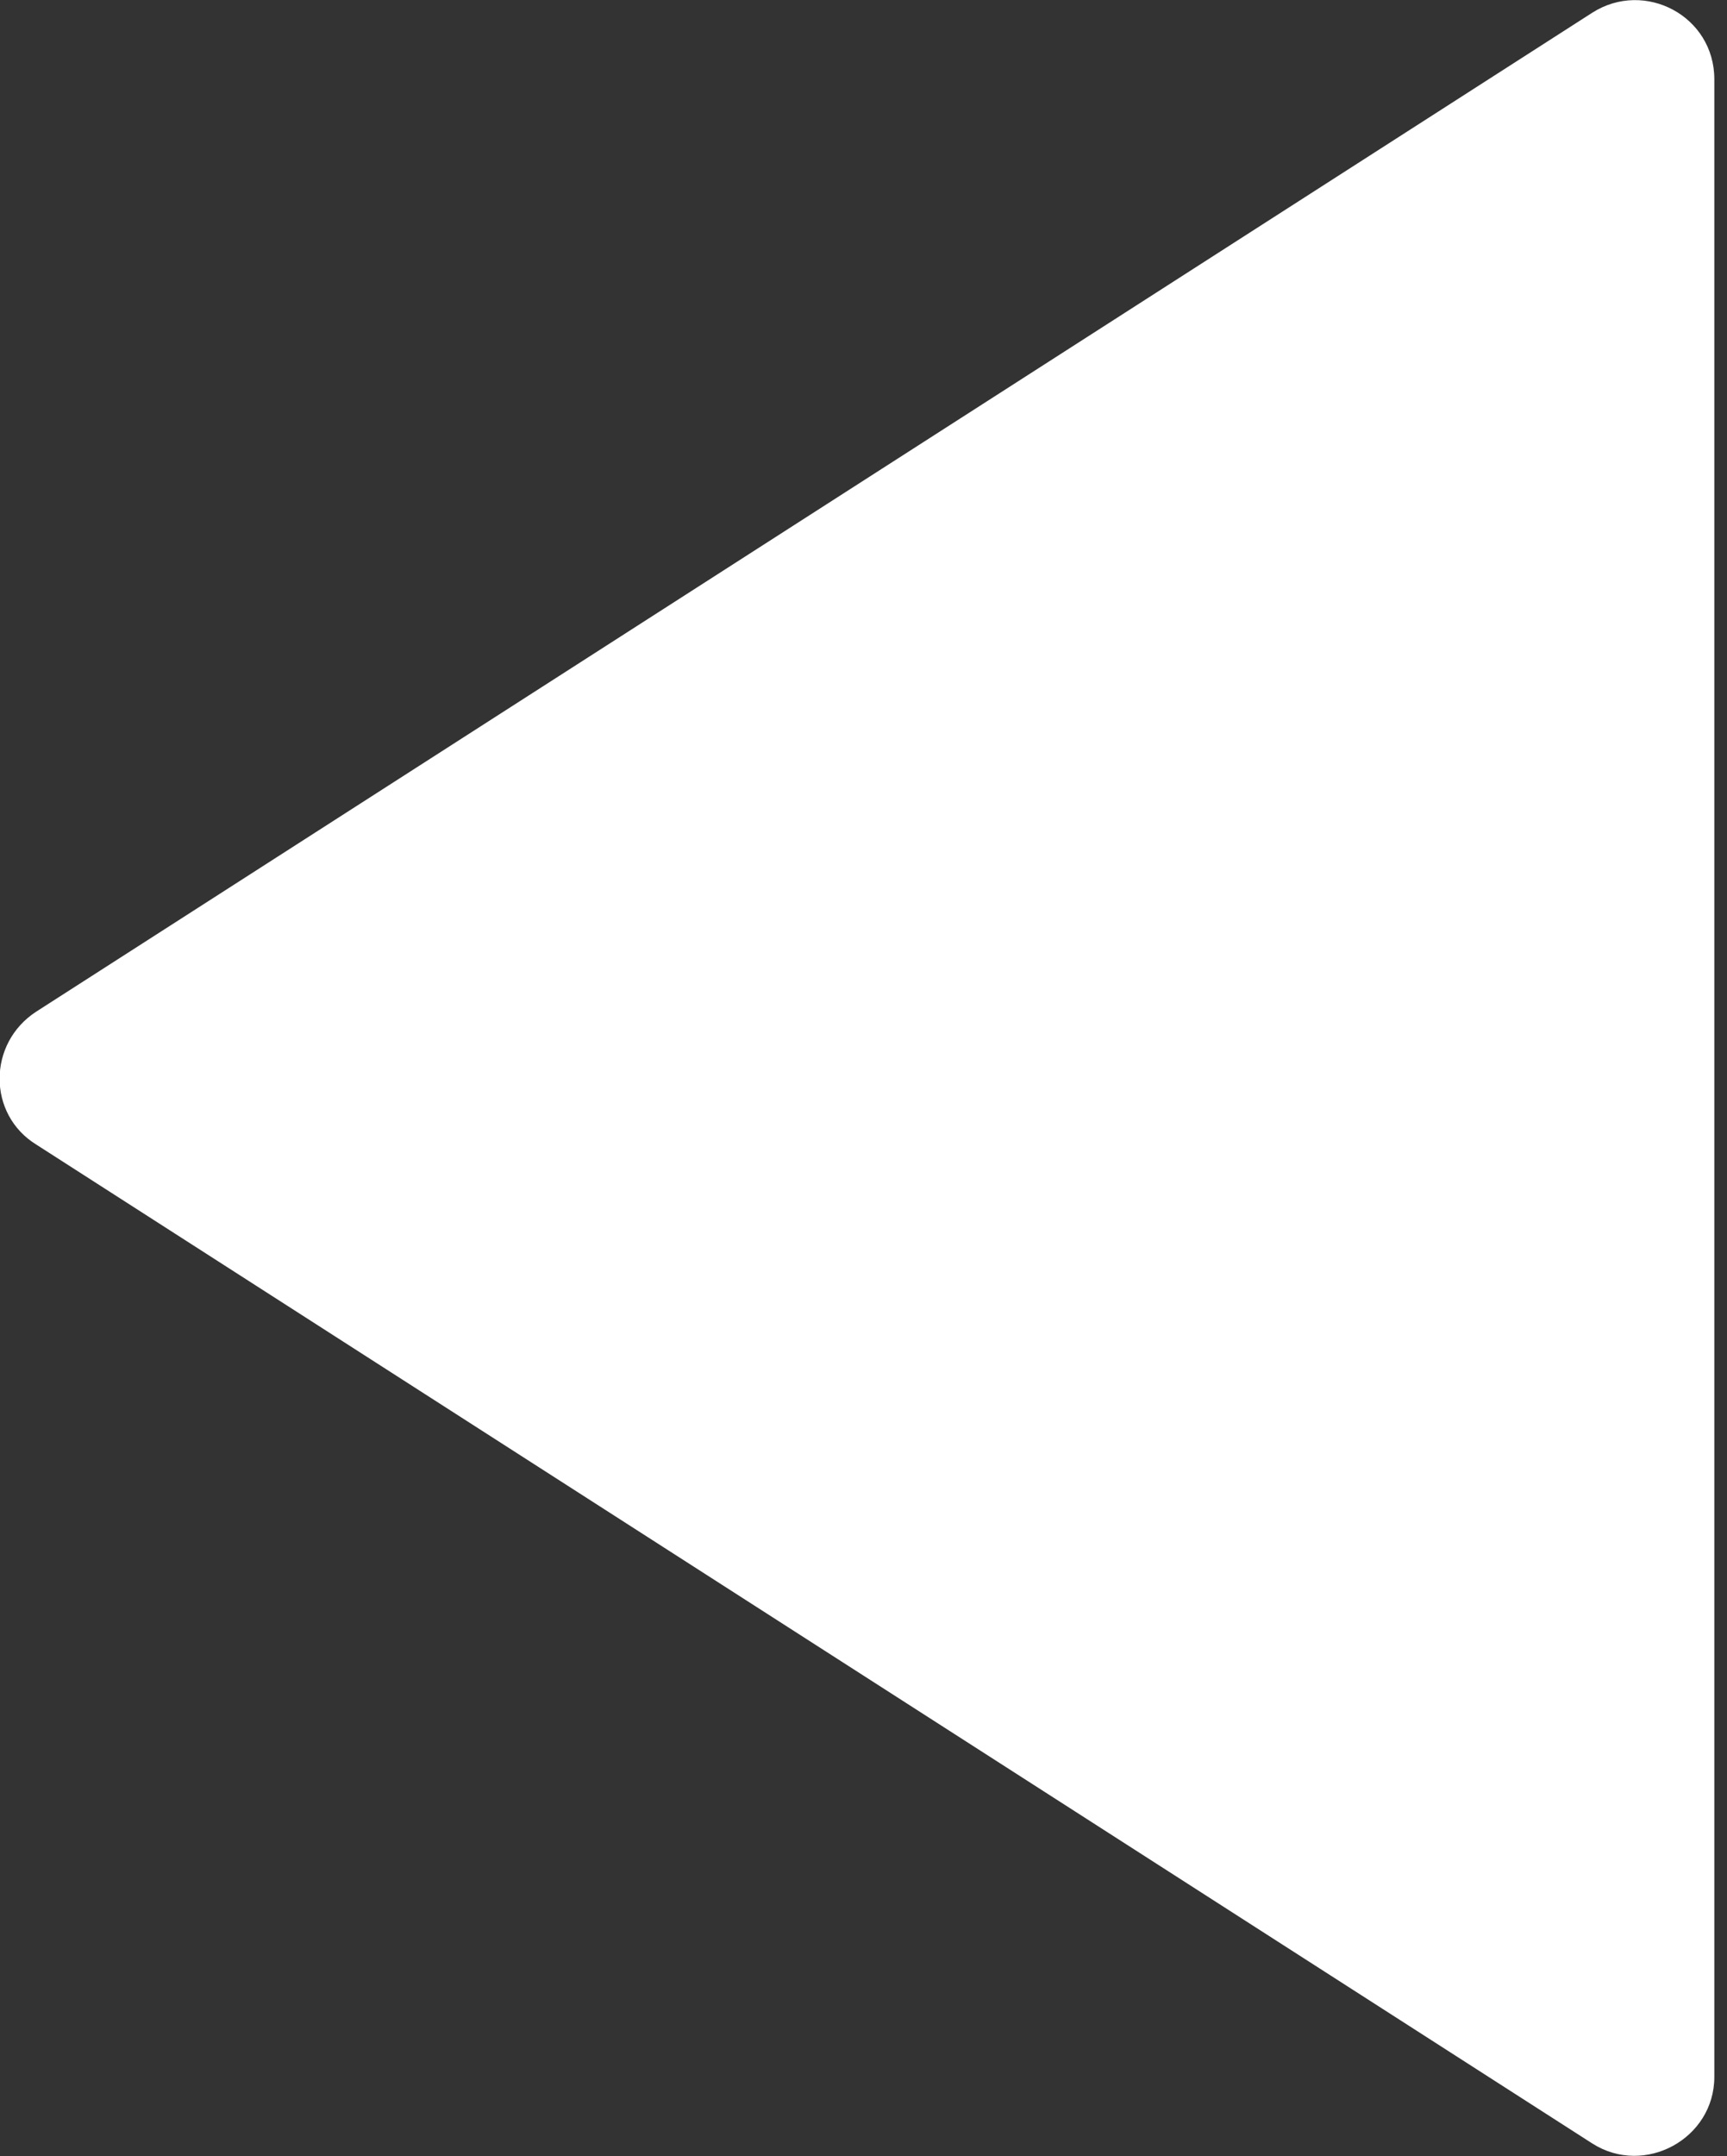 <?xml version="1.0" encoding="utf-8"?>
<!-- Generator: Adobe Illustrator 25.4.1, SVG Export Plug-In . SVG Version: 6.00 Build 0)  -->
<svg version="1.1"
	 id="svg98" inkscape:version="1.1.1 (3bf5ae0d25, 2021-09-20)" xmlns:inkscape="http://www.inkscape.org/namespaces/inkscape" xmlns:sodipodi="http://sodipodi.sourceforge.net/DTD/sodipodi-0.dtd" xmlns:svg="http://www.w3.org/2000/svg"
	 xmlns="http://www.w3.org/2000/svg" xmlns:xlink="http://www.w3.org/1999/xlink" x="0px" y="0px" viewBox="0 0 109 136"
	 style="enable-background:new 0 0 109 136;" xml:space="preserve">
<rect x="0" y="0" width="109" height="136" fill="#333333" stroke="none"/>
<style type="text/css">
	.st0{fill:#FFFFFF;}
</style>
<sodipodi:namedview  bordercolor="#666666" borderopacity="1.0" id="namedview100" inkscape:current-layer="svg98" inkscape:cx="259.26451" inkscape:cy="159.89156" inkscape:pagecheckerboard="0" inkscape:pageopacity="0.0" inkscape:pageshadow="2" inkscape:window-height="1017" inkscape:window-maximized="1" inkscape:window-width="1920" inkscape:window-x="-8" inkscape:window-y="-8" inkscape:zoom="2.1233141" pagecolor="#ffffff" showgrid="false">
	</sodipodi:namedview>
<path id="path24" class="st0" d="M108.2,5c0-4-4.4-6.3-7.7-4.2l-98.2,63c-3.1,2-3.1,6.5,0,8.4l98.2,63c3.3,2.1,7.7-0.3,7.7-4.2V5z"
	/>
</svg>
